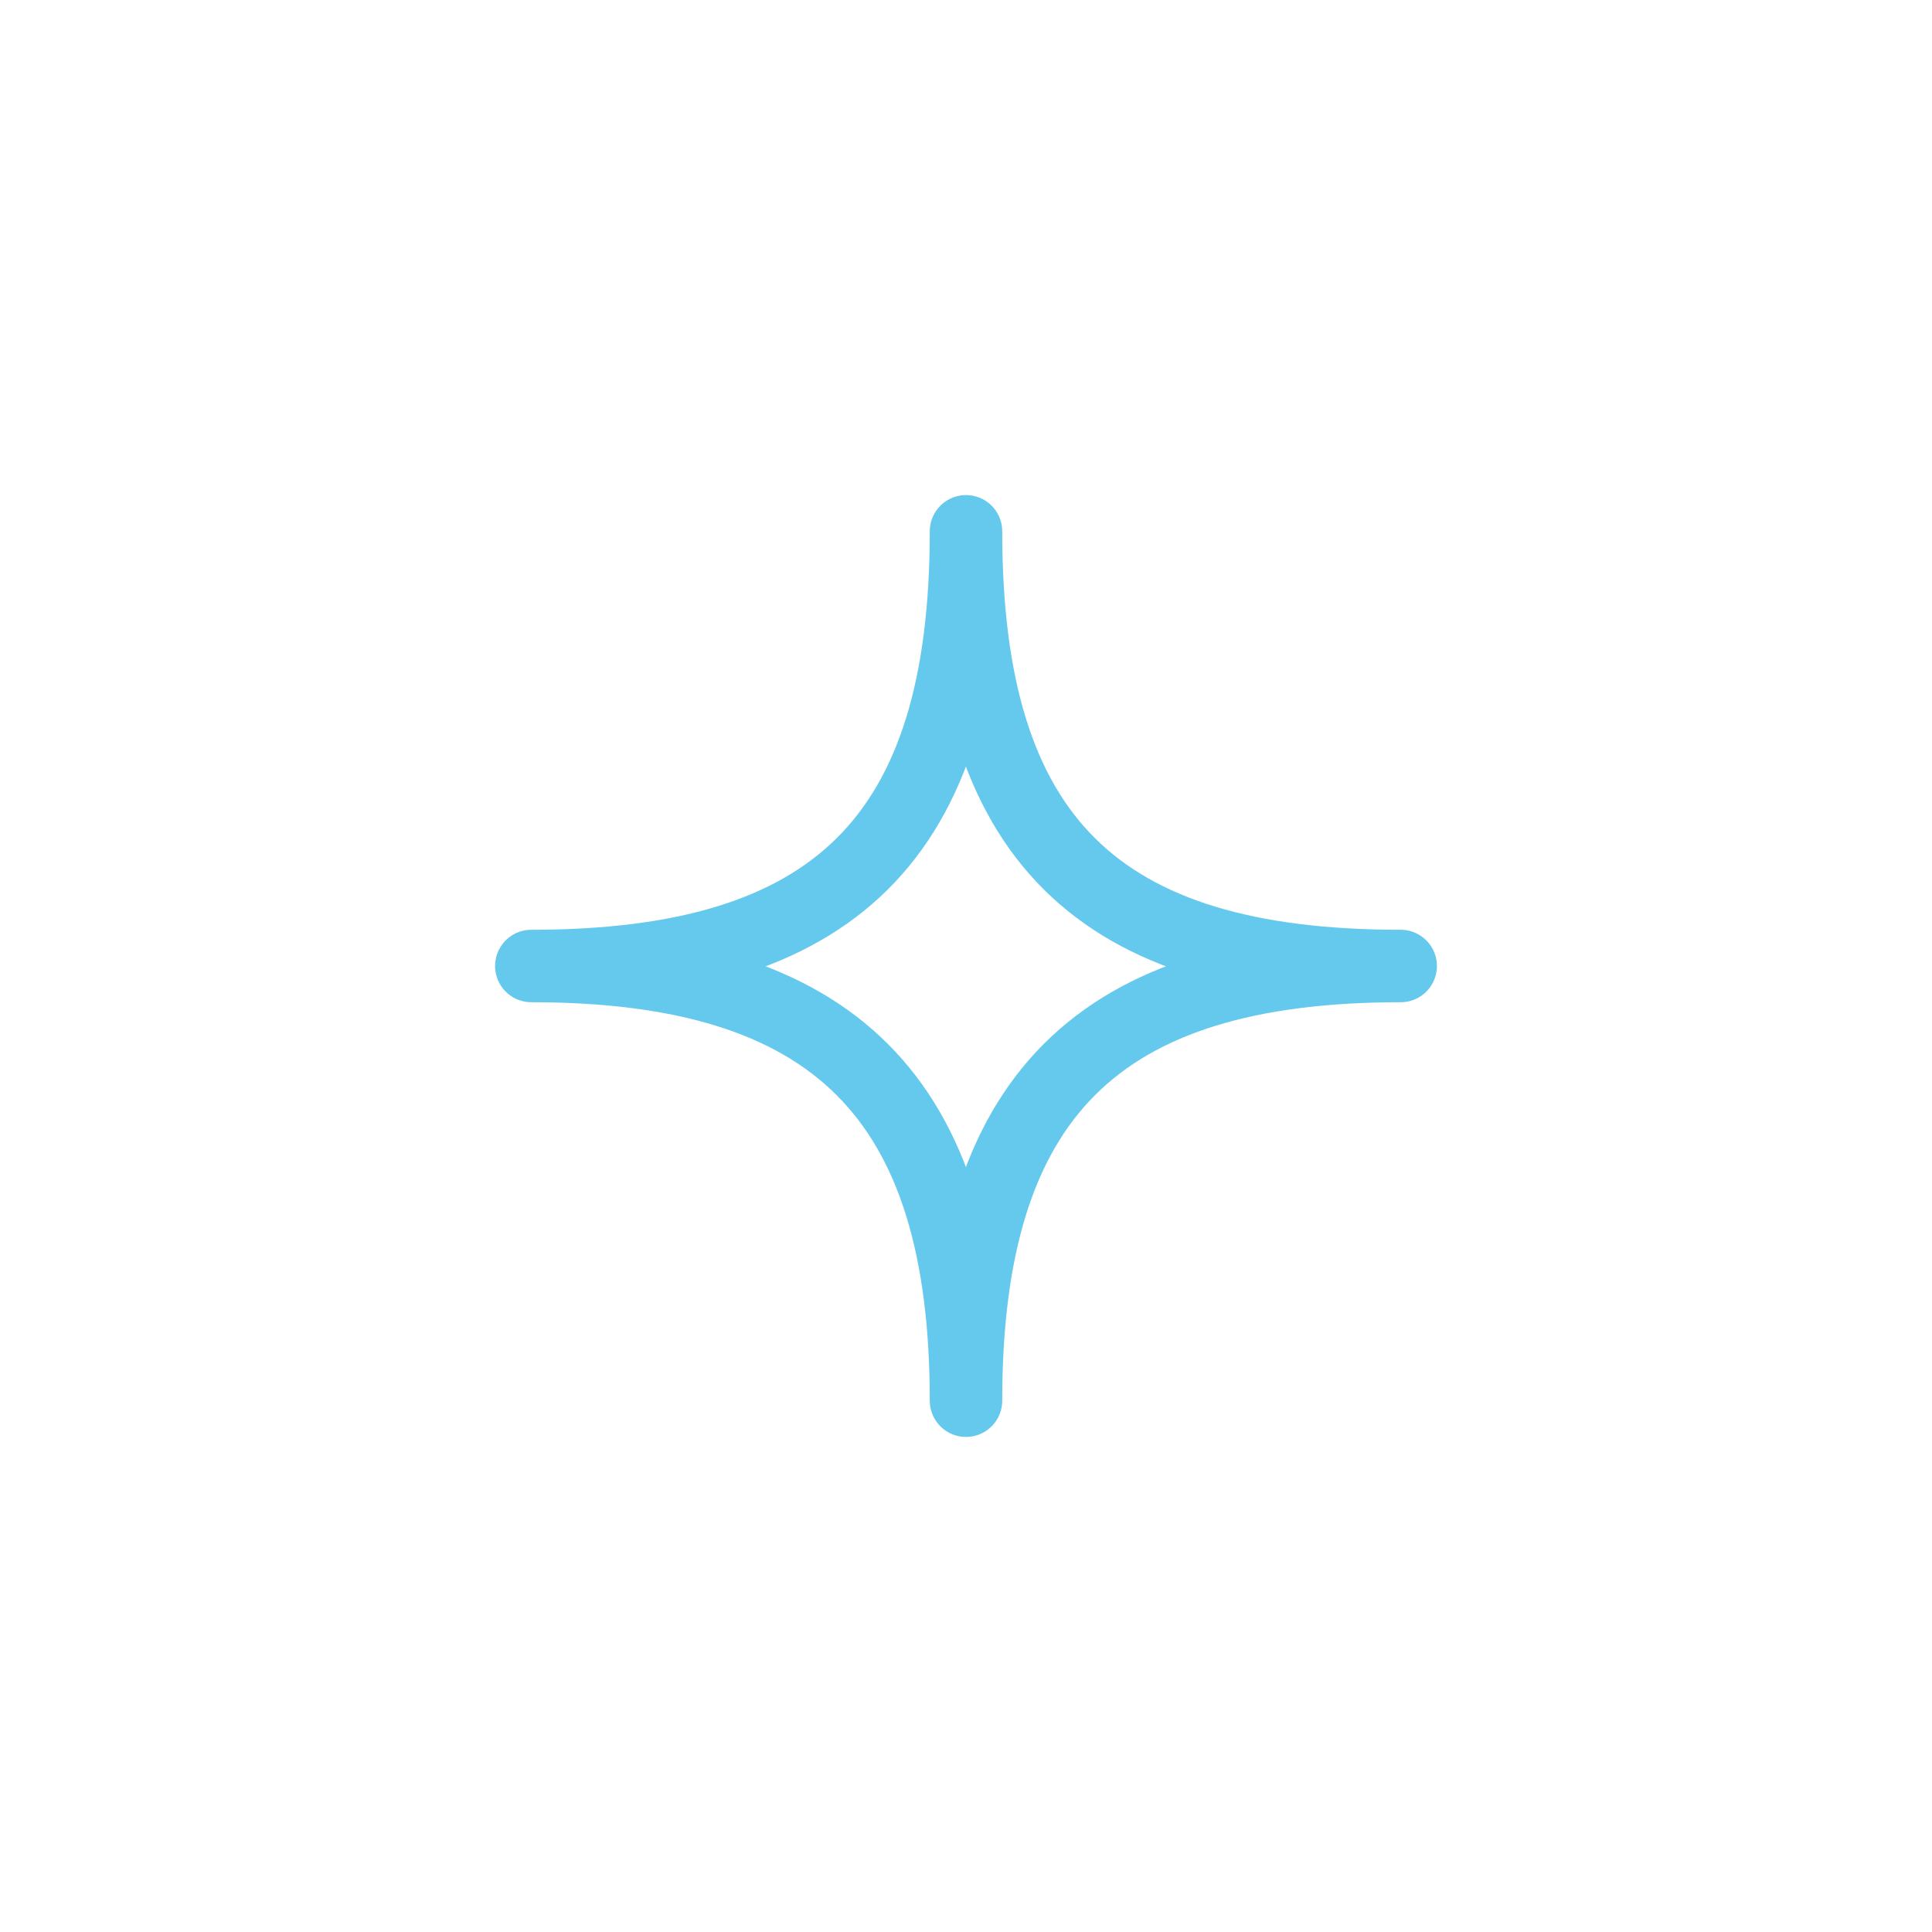 <svg width="40" height="40" viewBox="0 0 40 40" fill="none" xmlns="http://www.w3.org/2000/svg">
<path d="M11 20C17.267 20 20 17.363 20 11C20 17.363 22.713 20 29 20C22.713 20 20 22.713 20 29C20 22.713 17.267 20 11 20Z" stroke="#65C9ED" stroke-width="1.5" stroke-linejoin="round"/>
</svg>
